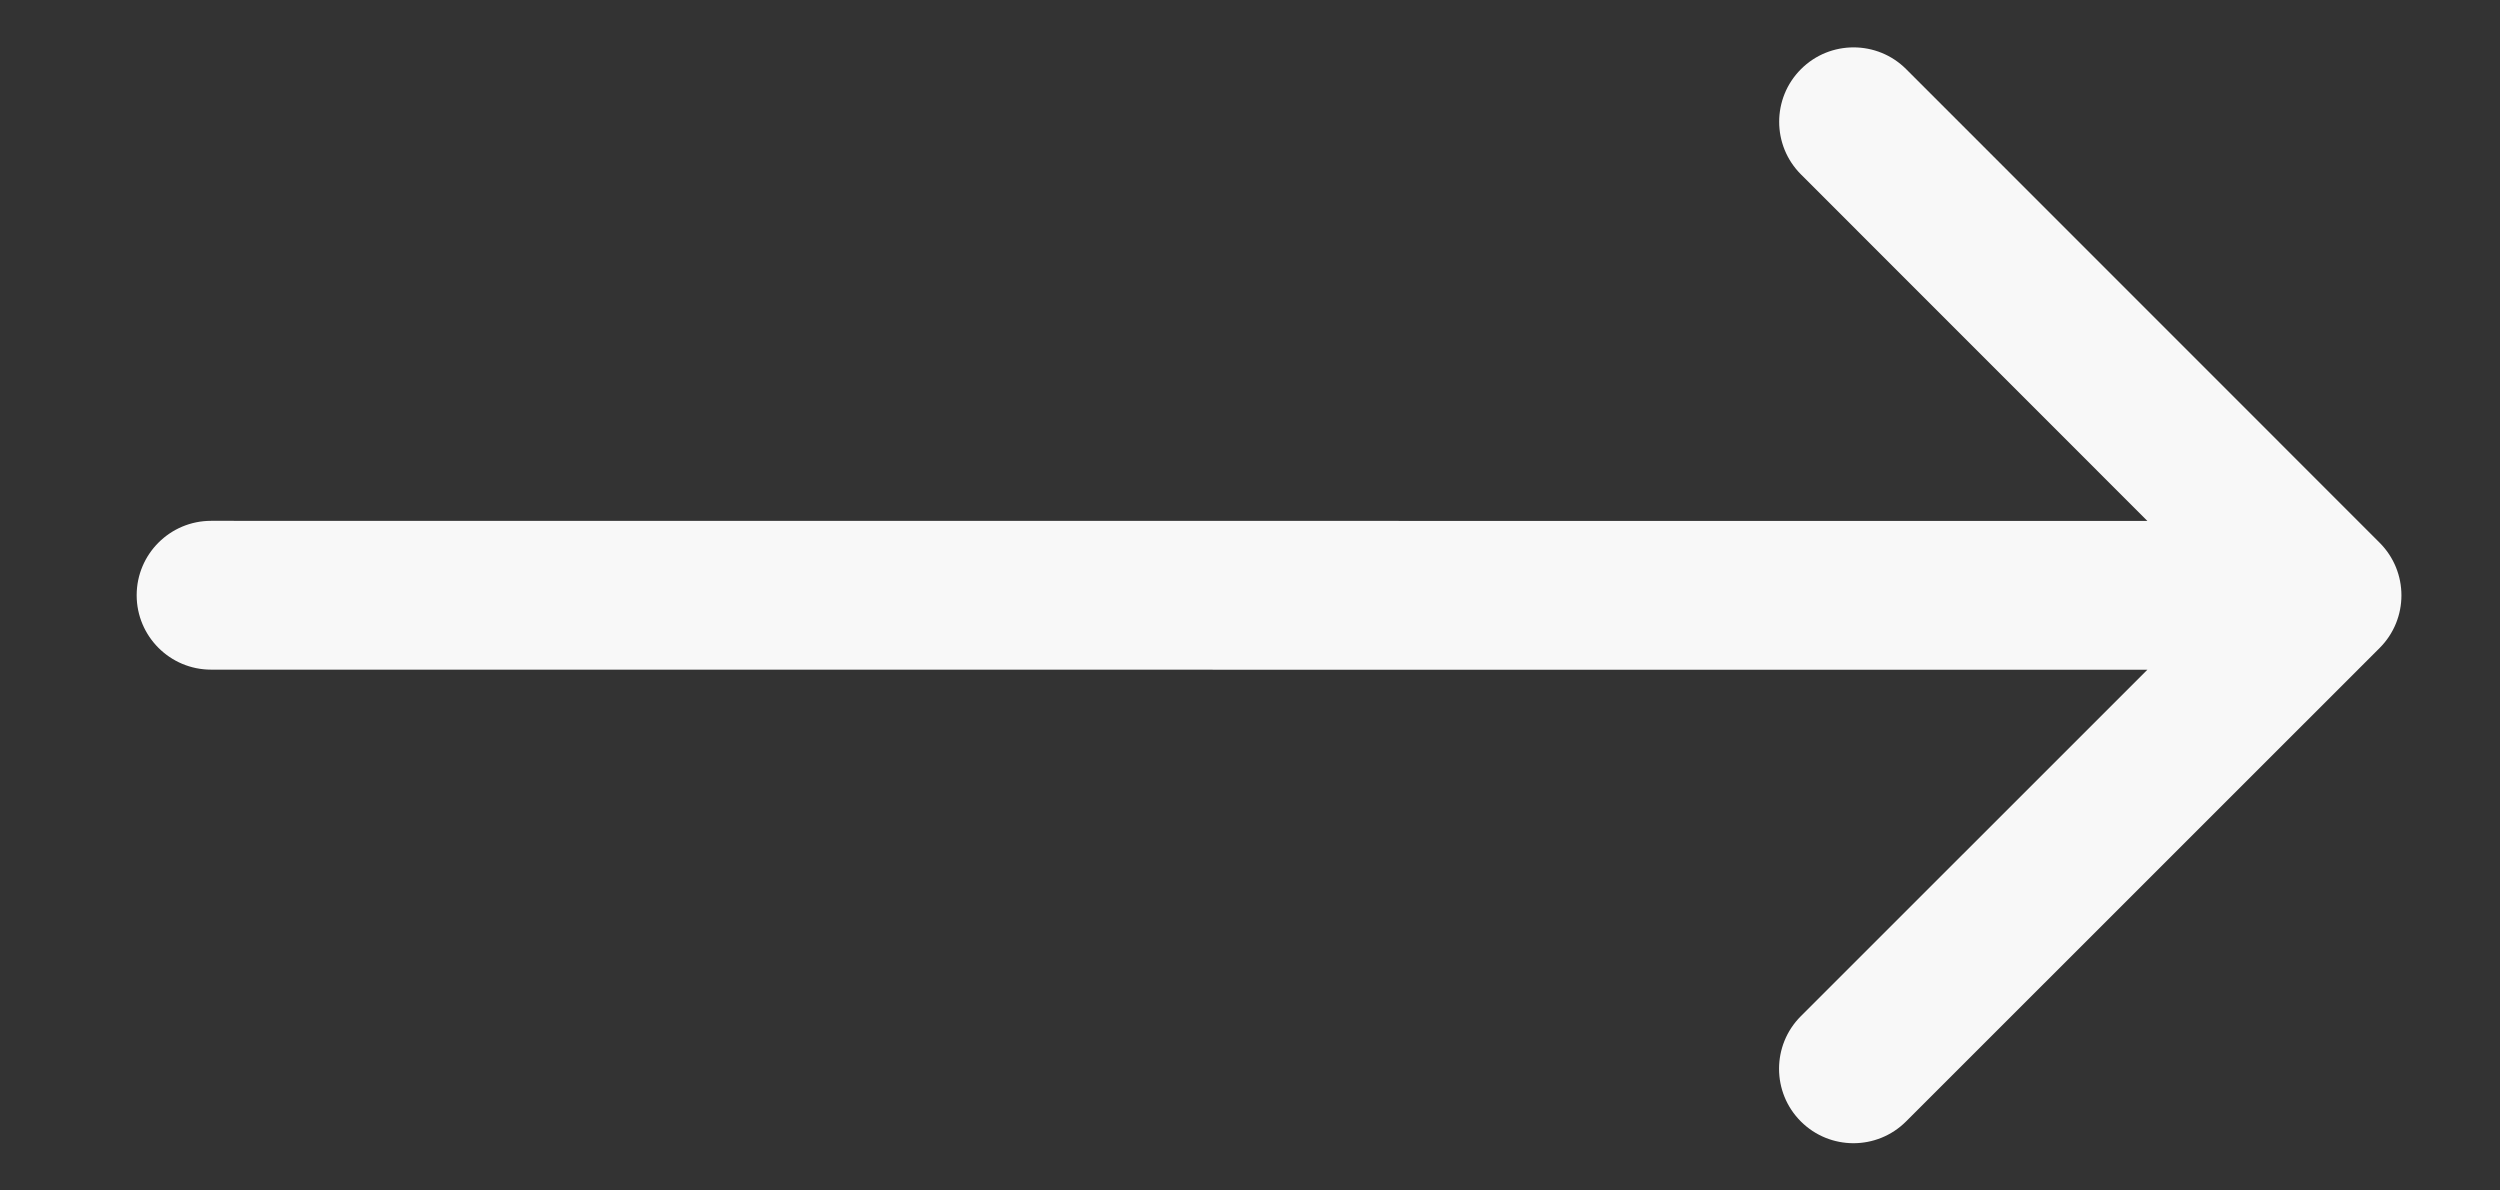 <svg width="21" height="10" viewBox="0 0 21 10" fill="none" xmlns="http://www.w3.org/2000/svg">
<rect x="0" y="0" width="21" height="10" fill="#333333" stroke="none"/>
<g clip-path="url(#clip0_3153_24904)">
<path d="M1.773 4.375C1.428 4.375 1.148 4.655 1.148 5C1.148 5.345 1.428 5.625 1.773 5.625L1.773 4.375ZM19.989 5.443C20.233 5.199 20.233 4.803 19.989 4.559L16.012 0.581C15.768 0.337 15.372 0.337 15.128 0.581C14.884 0.825 14.884 1.221 15.128 1.465L18.663 5.001L15.127 8.536C14.883 8.78 14.883 9.176 15.127 9.42C15.371 9.664 15.767 9.664 16.011 9.42L19.989 5.443ZM1.773 5.625L19.547 5.626L19.547 4.376L1.773 4.375L1.773 5.625Z" fill="#F8F8F8"/>
</g>
<defs>
<clipPath id="clip0_3153_24904">
<rect width="20" height="10" fill="white" transform="translate(0.773)"/>
</clipPath>
</defs>
</svg>